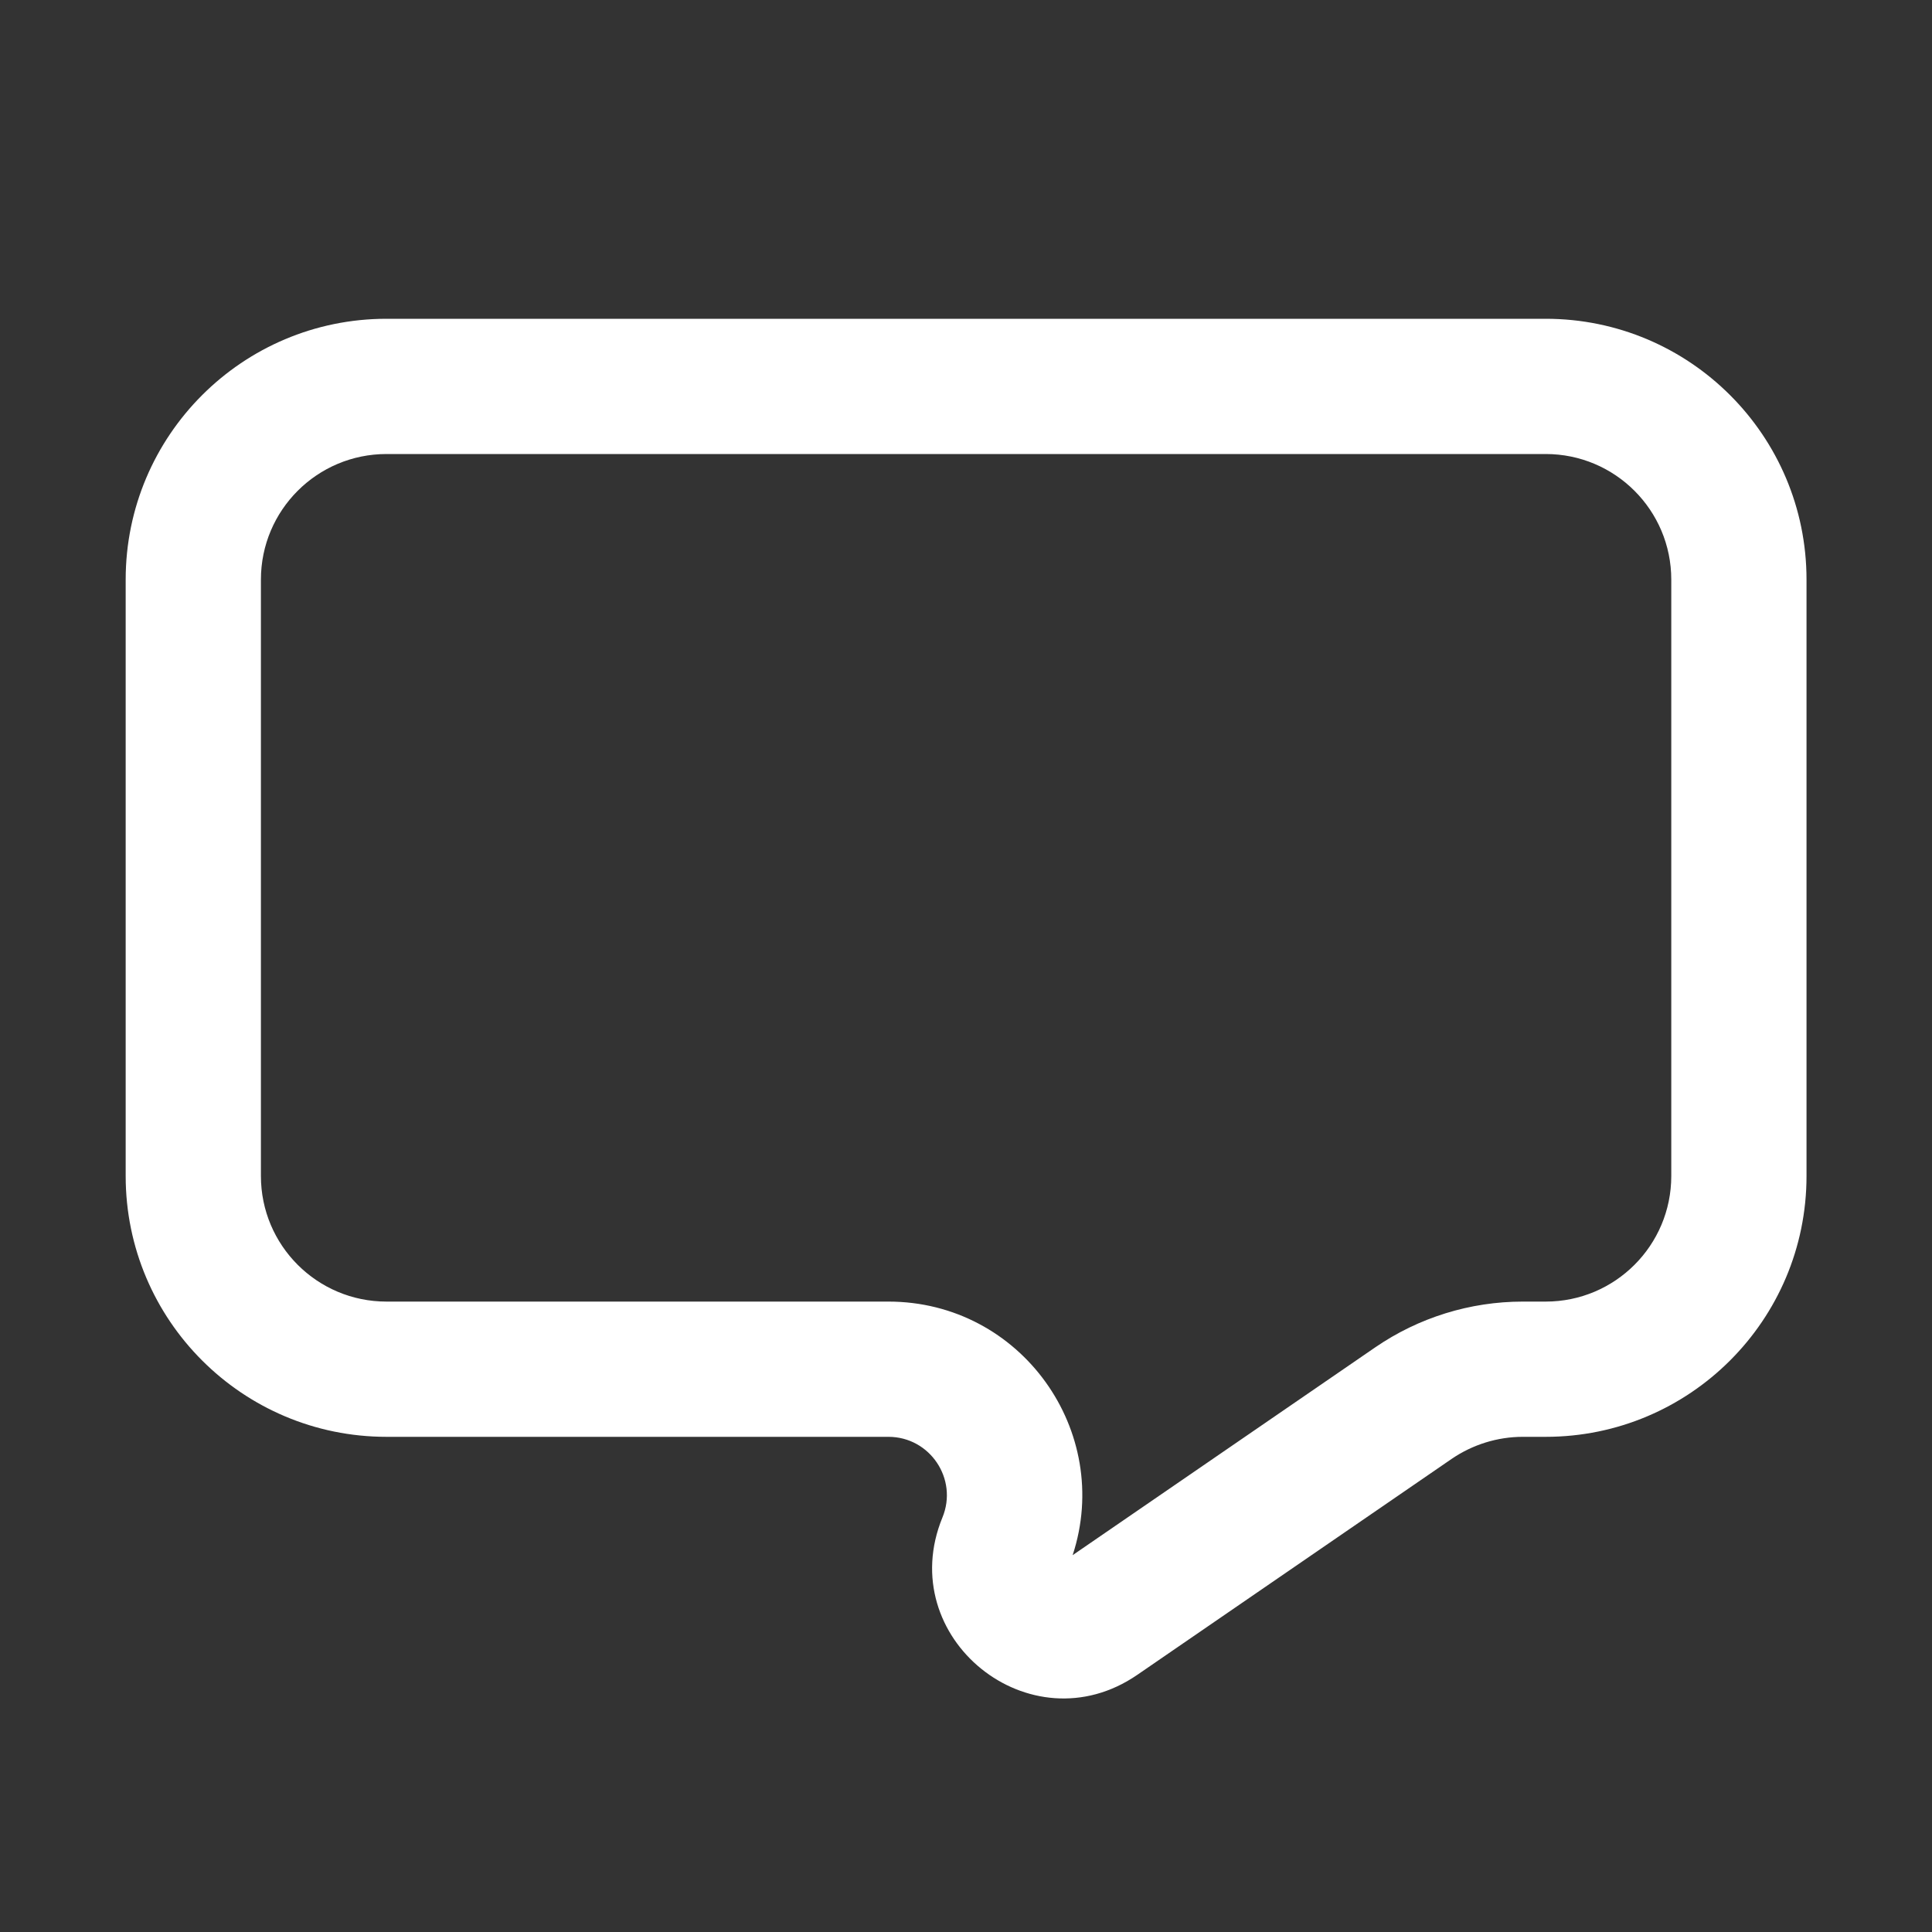 <svg xmlns="http://www.w3.org/2000/svg" width="20" height="20" viewBox="0 0 20 20" fill="none">
    <rect x="0" y="0" width="20" height="20" fill="#333333" stroke="none"/>
    <path fill-rule="evenodd" clip-rule="evenodd"
        d="M1.301 6C1.301 4.509 2.51 3.3 4.001 3.3H16.001C17.492 3.3 18.701 4.509 18.701 6V12.174C18.701 13.665 17.492 14.874 16.001 14.874H15.764C15.502 14.874 15.245 14.954 15.028 15.102L11.773 17.338C10.665 18.099 9.246 16.952 9.756 15.709C9.92 15.311 9.627 14.874 9.197 14.874H4.001C2.51 14.874 1.301 13.665 1.301 12.174V6ZM4.001 4.7C3.283 4.7 2.701 5.282 2.701 6V12.174C2.701 12.892 3.283 13.474 4.001 13.474H9.197C10.572 13.474 11.524 14.82 11.104 16.099L14.236 13.948C14.686 13.639 15.219 13.474 15.764 13.474H16.001C16.719 13.474 17.301 12.892 17.301 12.174V6C17.301 5.282 16.719 4.7 16.001 4.7H4.001Z"
        fill="white" />
</svg>
